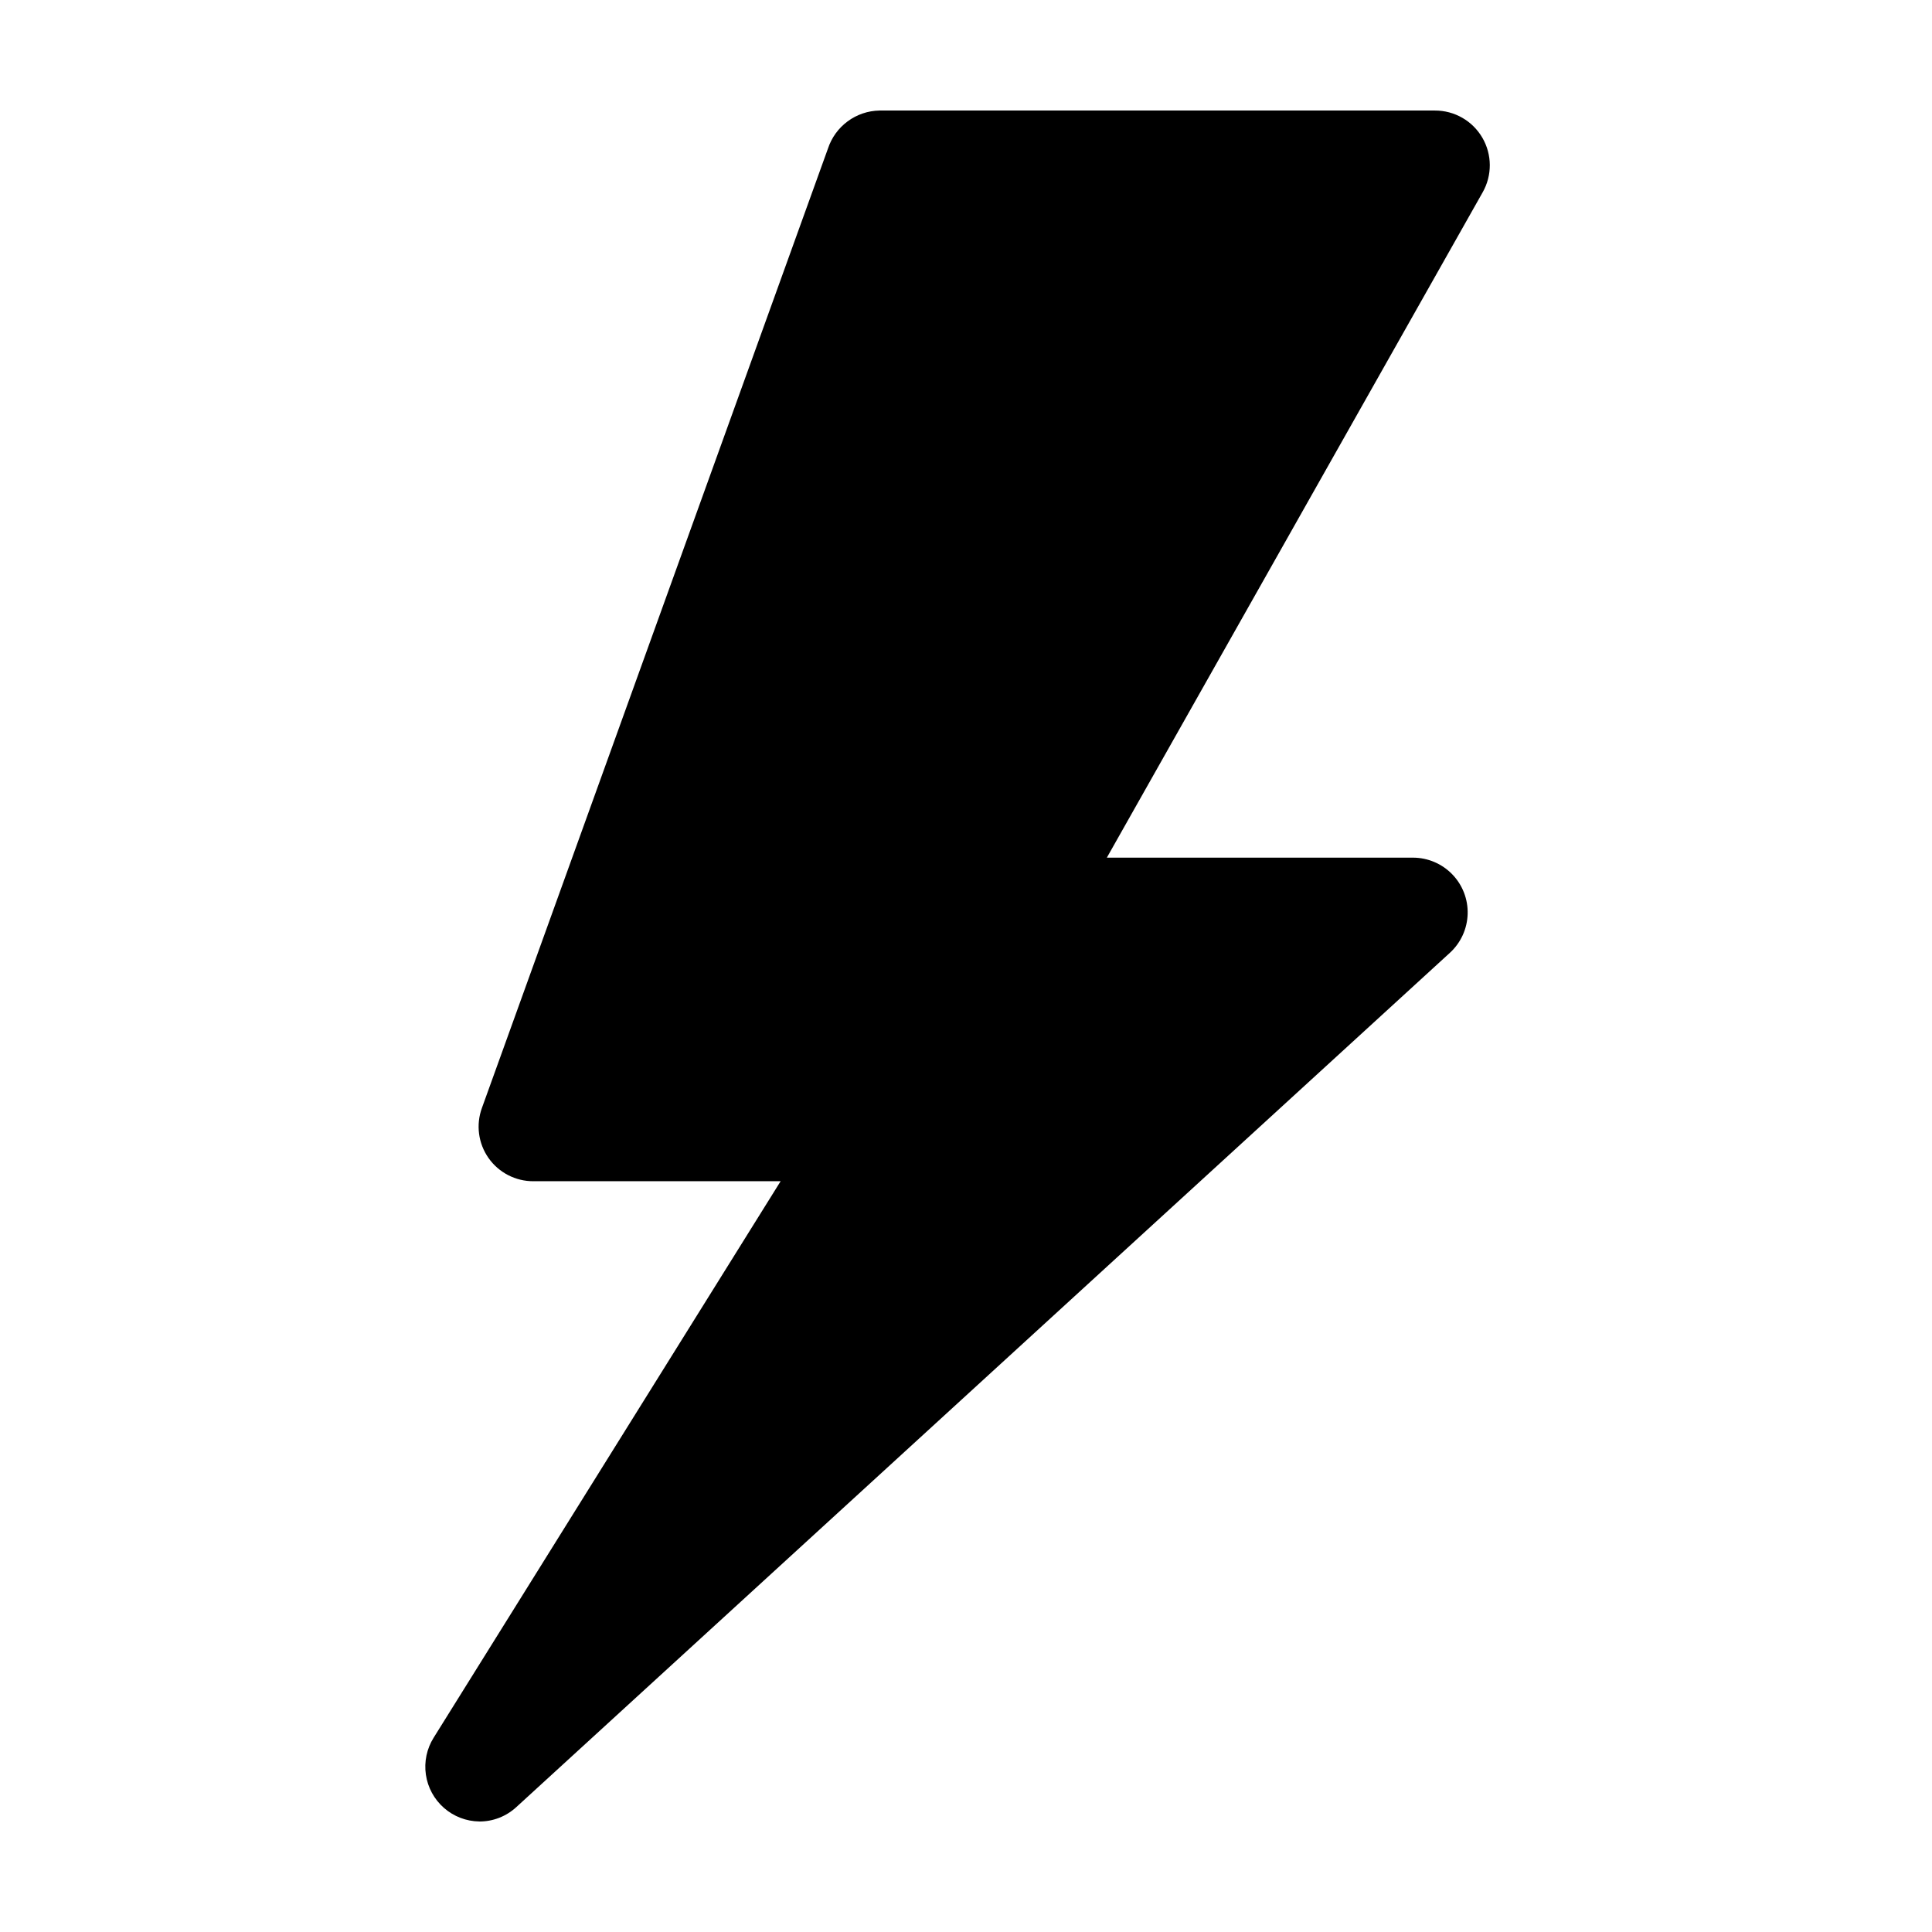 <?xml version="1.0" encoding="UTF-8"?>
<!-- The Best Svg Icon site in the world: iconSvg.co, Visit us! https://iconsvg.co -->
<svg fill="#000000" width="800px" height="800px" version="1.1" viewBox="144 144 512 512" xmlns="http://www.w3.org/2000/svg">
 <path d="m271.02 626.71c-3.449-0.047-6.769-1.32-9.363-3.594-2.594-2.273-4.293-5.394-4.793-8.809-0.5-3.414 0.23-6.891 2.066-9.812l91.945-147.46h-65.496c-4.742 0.023-9.191-2.273-11.918-6.152-2.723-3.879-3.371-8.848-1.734-13.297l91.691-254.22c0.949-2.887 2.773-5.406 5.223-7.215 2.445-1.805 5.391-2.805 8.43-2.859h147.21c5.168-0.008 9.949 2.731 12.551 7.195 2.606 4.461 2.641 9.973 0.094 14.469l-99.602 176.33h81.164c3.91 0.012 7.652 1.605 10.375 4.418 2.723 2.809 4.195 6.602 4.078 10.512-0.113 3.914-1.801 7.613-4.68 10.262l-247.42 226.41c-2.672 2.473-6.184 3.84-9.824 3.828z"/>
</svg>